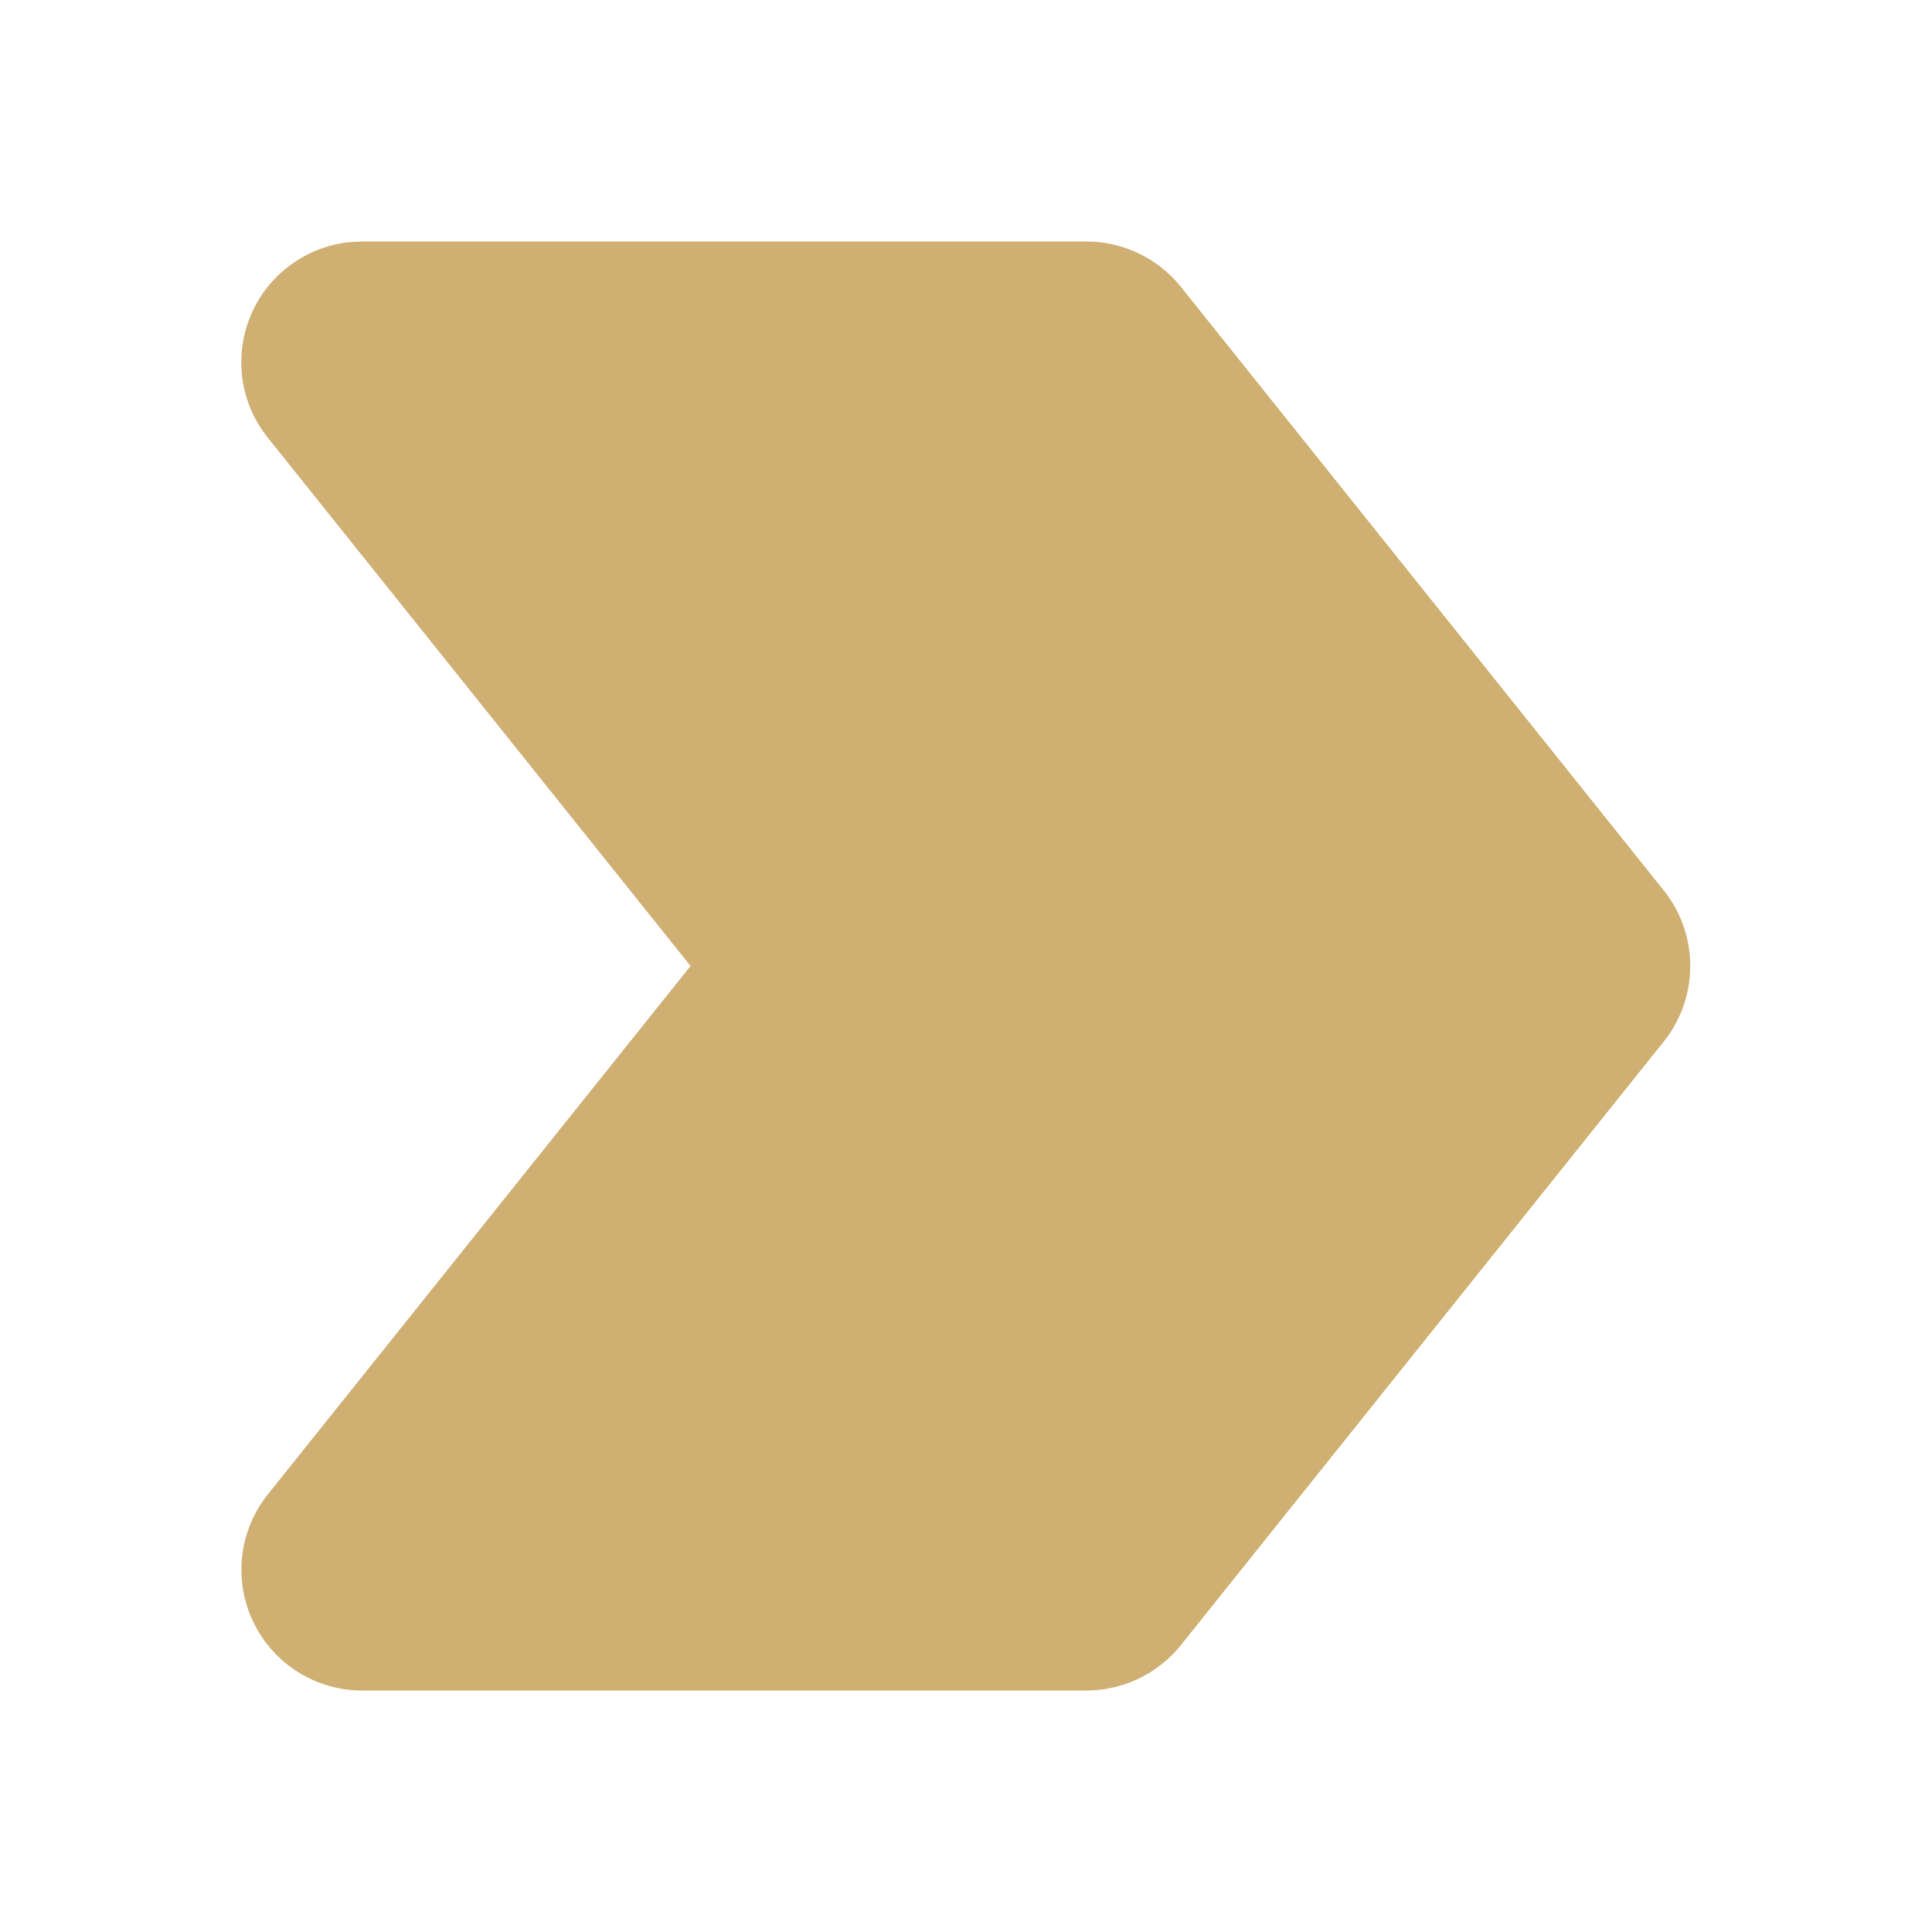 <svg width="16" height="16" viewBox="0 0 16 16" fill="none" xmlns="http://www.w3.org/2000/svg">
<g clip-path="url(#clip0_2078_3028)">
<path d="M2.999 2L2.887 2.006C2.709 2.026 2.54 2.093 2.397 2.201C2.254 2.308 2.142 2.452 2.074 2.618C2.006 2.783 1.983 2.964 2.008 3.141C2.033 3.318 2.106 3.485 2.218 3.625L5.719 8L2.219 12.375C2.101 12.522 2.027 12.699 2.006 12.886C1.984 13.074 2.016 13.263 2.098 13.433C2.179 13.602 2.307 13.746 2.466 13.846C2.626 13.947 2.81 14 2.999 14H8.999C9.148 14 9.296 13.966 9.431 13.901C9.566 13.836 9.685 13.742 9.779 13.625L13.779 8.625C13.921 8.448 13.998 8.227 13.998 8C13.998 7.773 13.921 7.552 13.779 7.375L9.779 2.375C9.685 2.258 9.566 2.164 9.431 2.099C9.296 2.034 9.148 2 8.999 2H2.999Z" fill="#CFAF72"/>
</g>
<defs>
<clipPath id="clip0_2078_3028">
<rect width="16" height="16" fill="white"/>
</clipPath>
</defs>
</svg>
